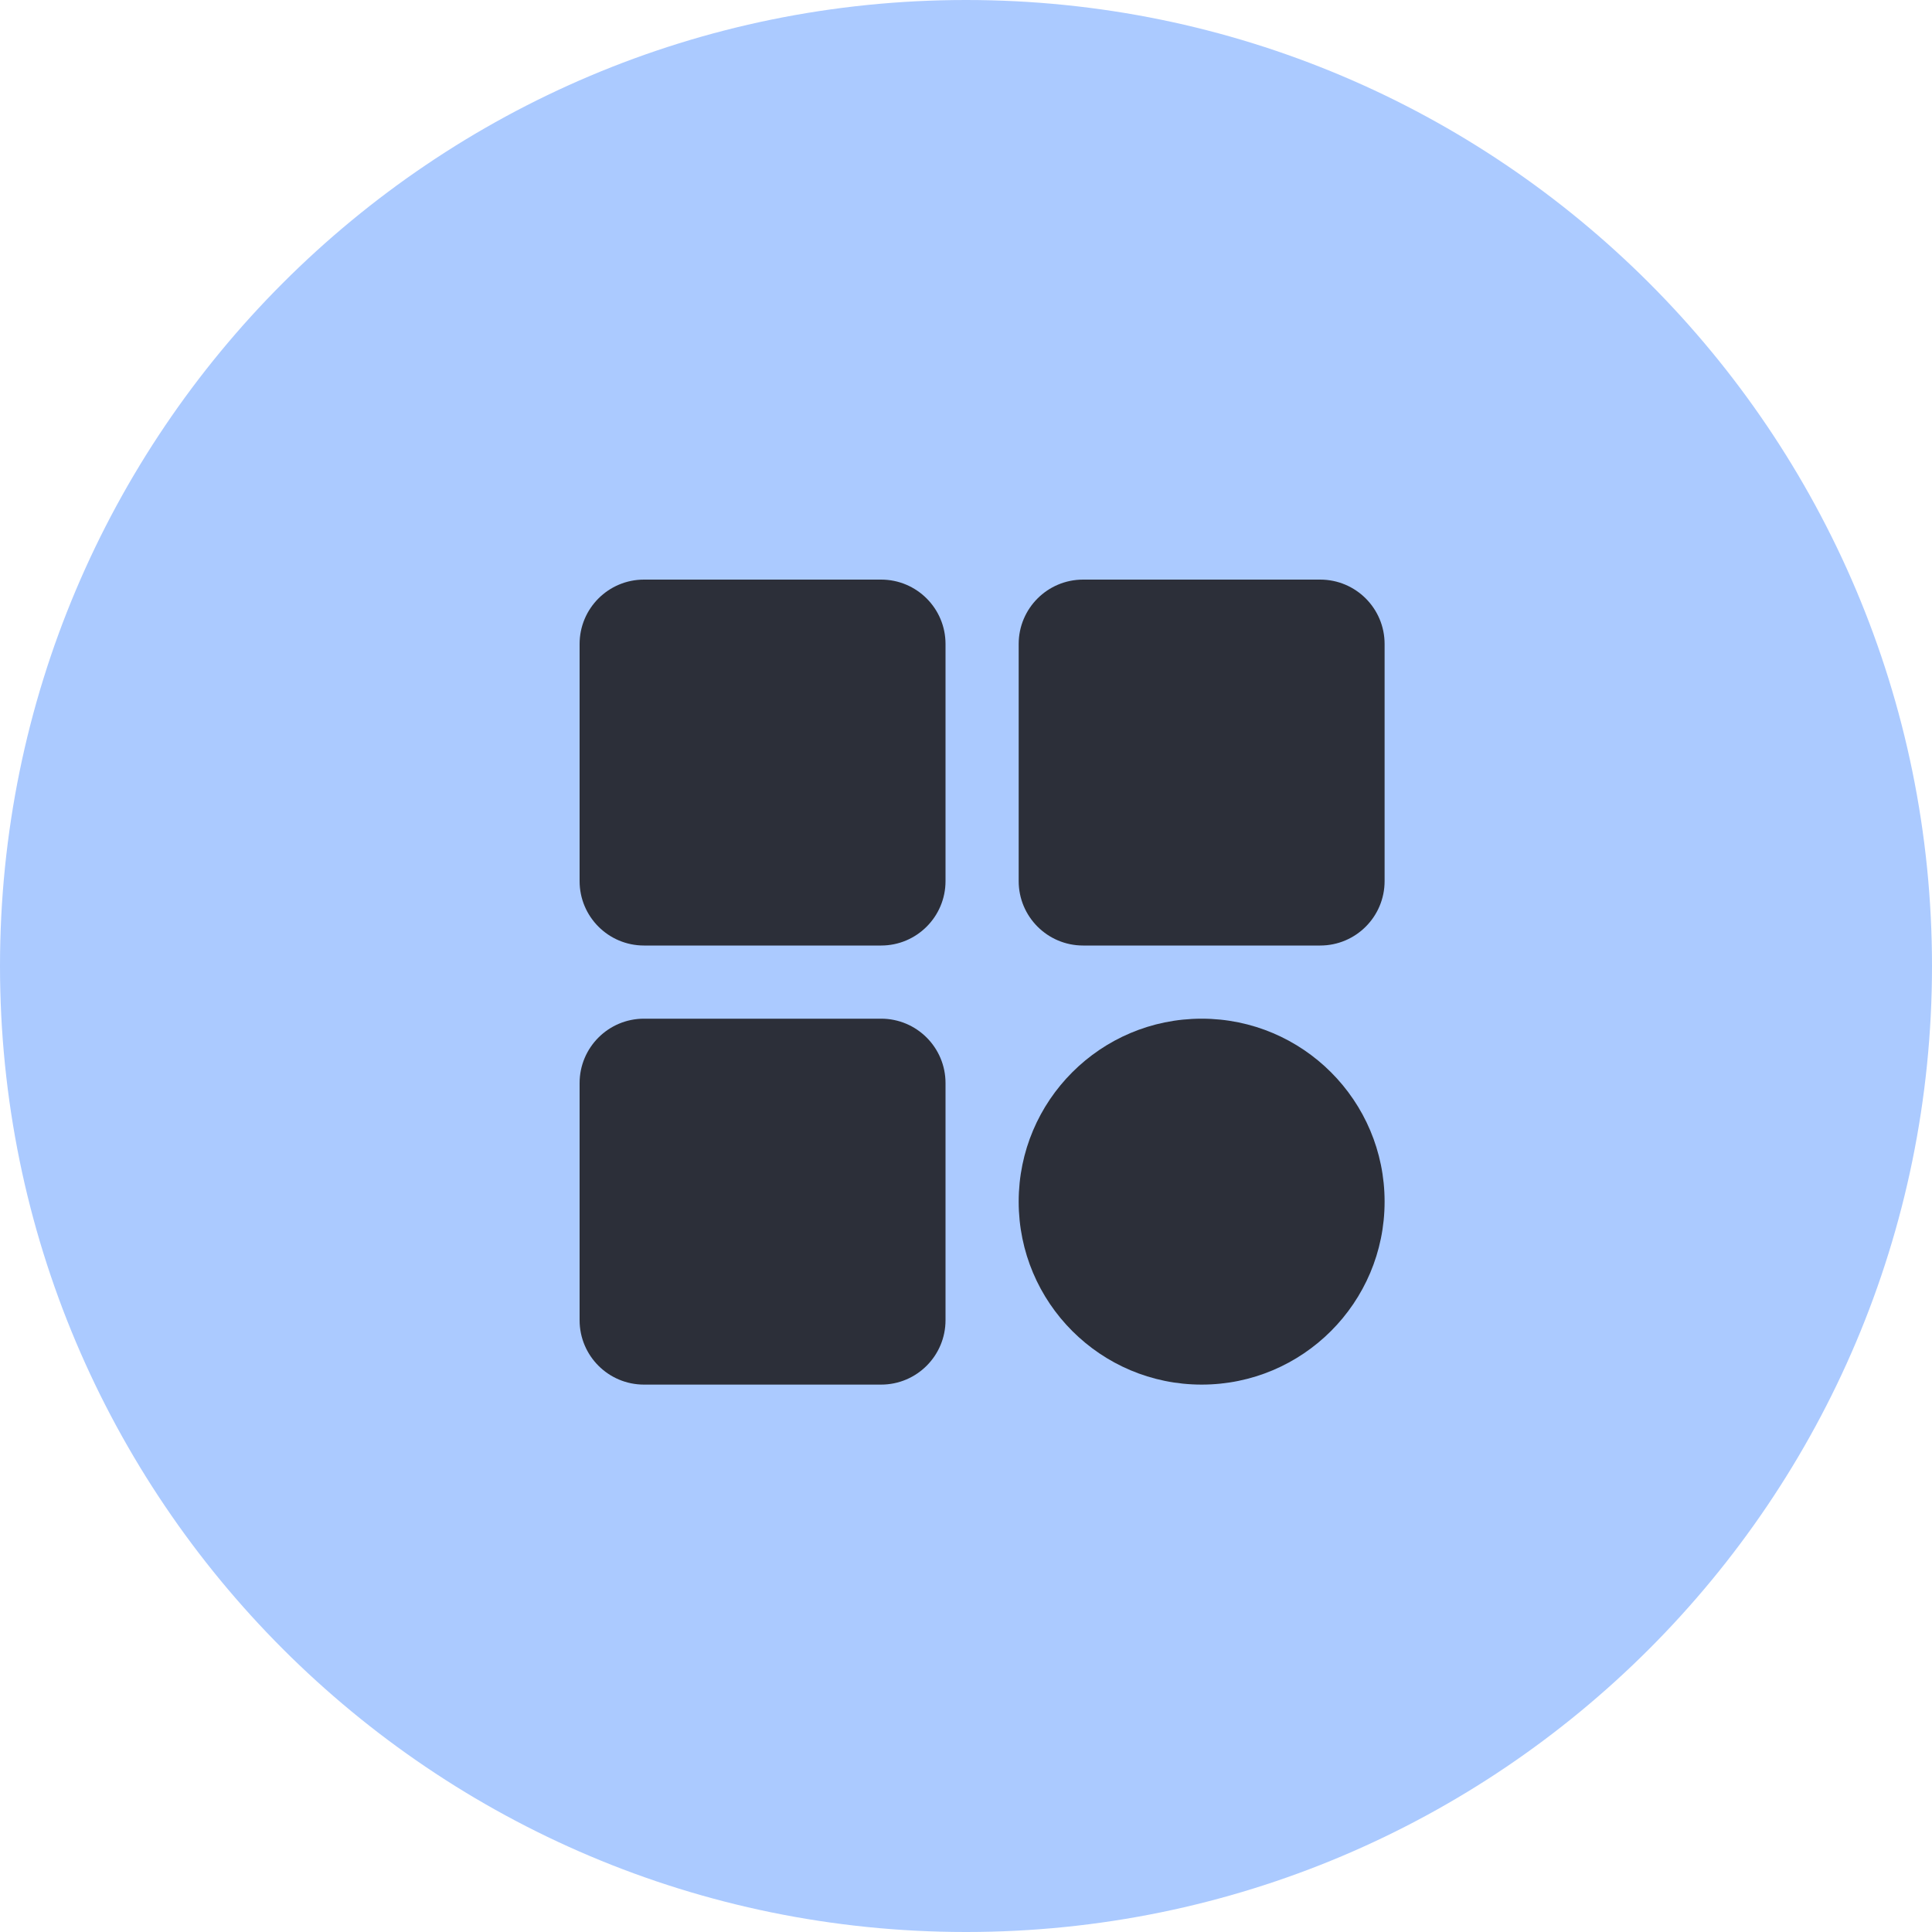 <?xml version="1.0" encoding="UTF-8"?> <svg xmlns="http://www.w3.org/2000/svg" width="60" height="60" viewBox="0 0 60 60" fill="none"><path d="M60 30C60 46.569 46.569 60 30 60C13.431 60 0 46.569 0 30C0 13.431 13.431 0 30 0C46.569 0 60 13.431 60 30Z" fill="#ABCAFF"></path><path d="M18 20C18 18.895 18.895 18 20 18H27.364C28.468 18 29.364 18.895 29.364 20V27.364C29.364 28.468 28.468 29.364 27.364 29.364H20C18.895 29.364 18 28.468 18 27.364V20Z" fill="#2C2F39"></path><path d="M18 33.636C18 32.532 18.895 31.636 20 31.636H27.364C28.468 31.636 29.364 32.532 29.364 33.636V41C29.364 42.105 28.468 43 27.364 43H20C18.895 43 18 42.105 18 41V33.636Z" fill="#2C2F39"></path><path d="M31.636 20C31.636 18.895 32.532 18 33.636 18H41C42.105 18 43 18.895 43 20V27.364C43 28.468 42.105 29.364 41 29.364H33.636C32.532 29.364 31.636 28.468 31.636 27.364V20Z" fill="#2C2F39"></path><path d="M31.636 37.318C31.636 34.18 34.18 31.636 37.318 31.636C40.456 31.636 43 34.18 43 37.318C43 40.456 40.456 43 37.318 43C34.18 43 31.636 40.456 31.636 37.318Z" fill="#2C2F39"></path></svg> 